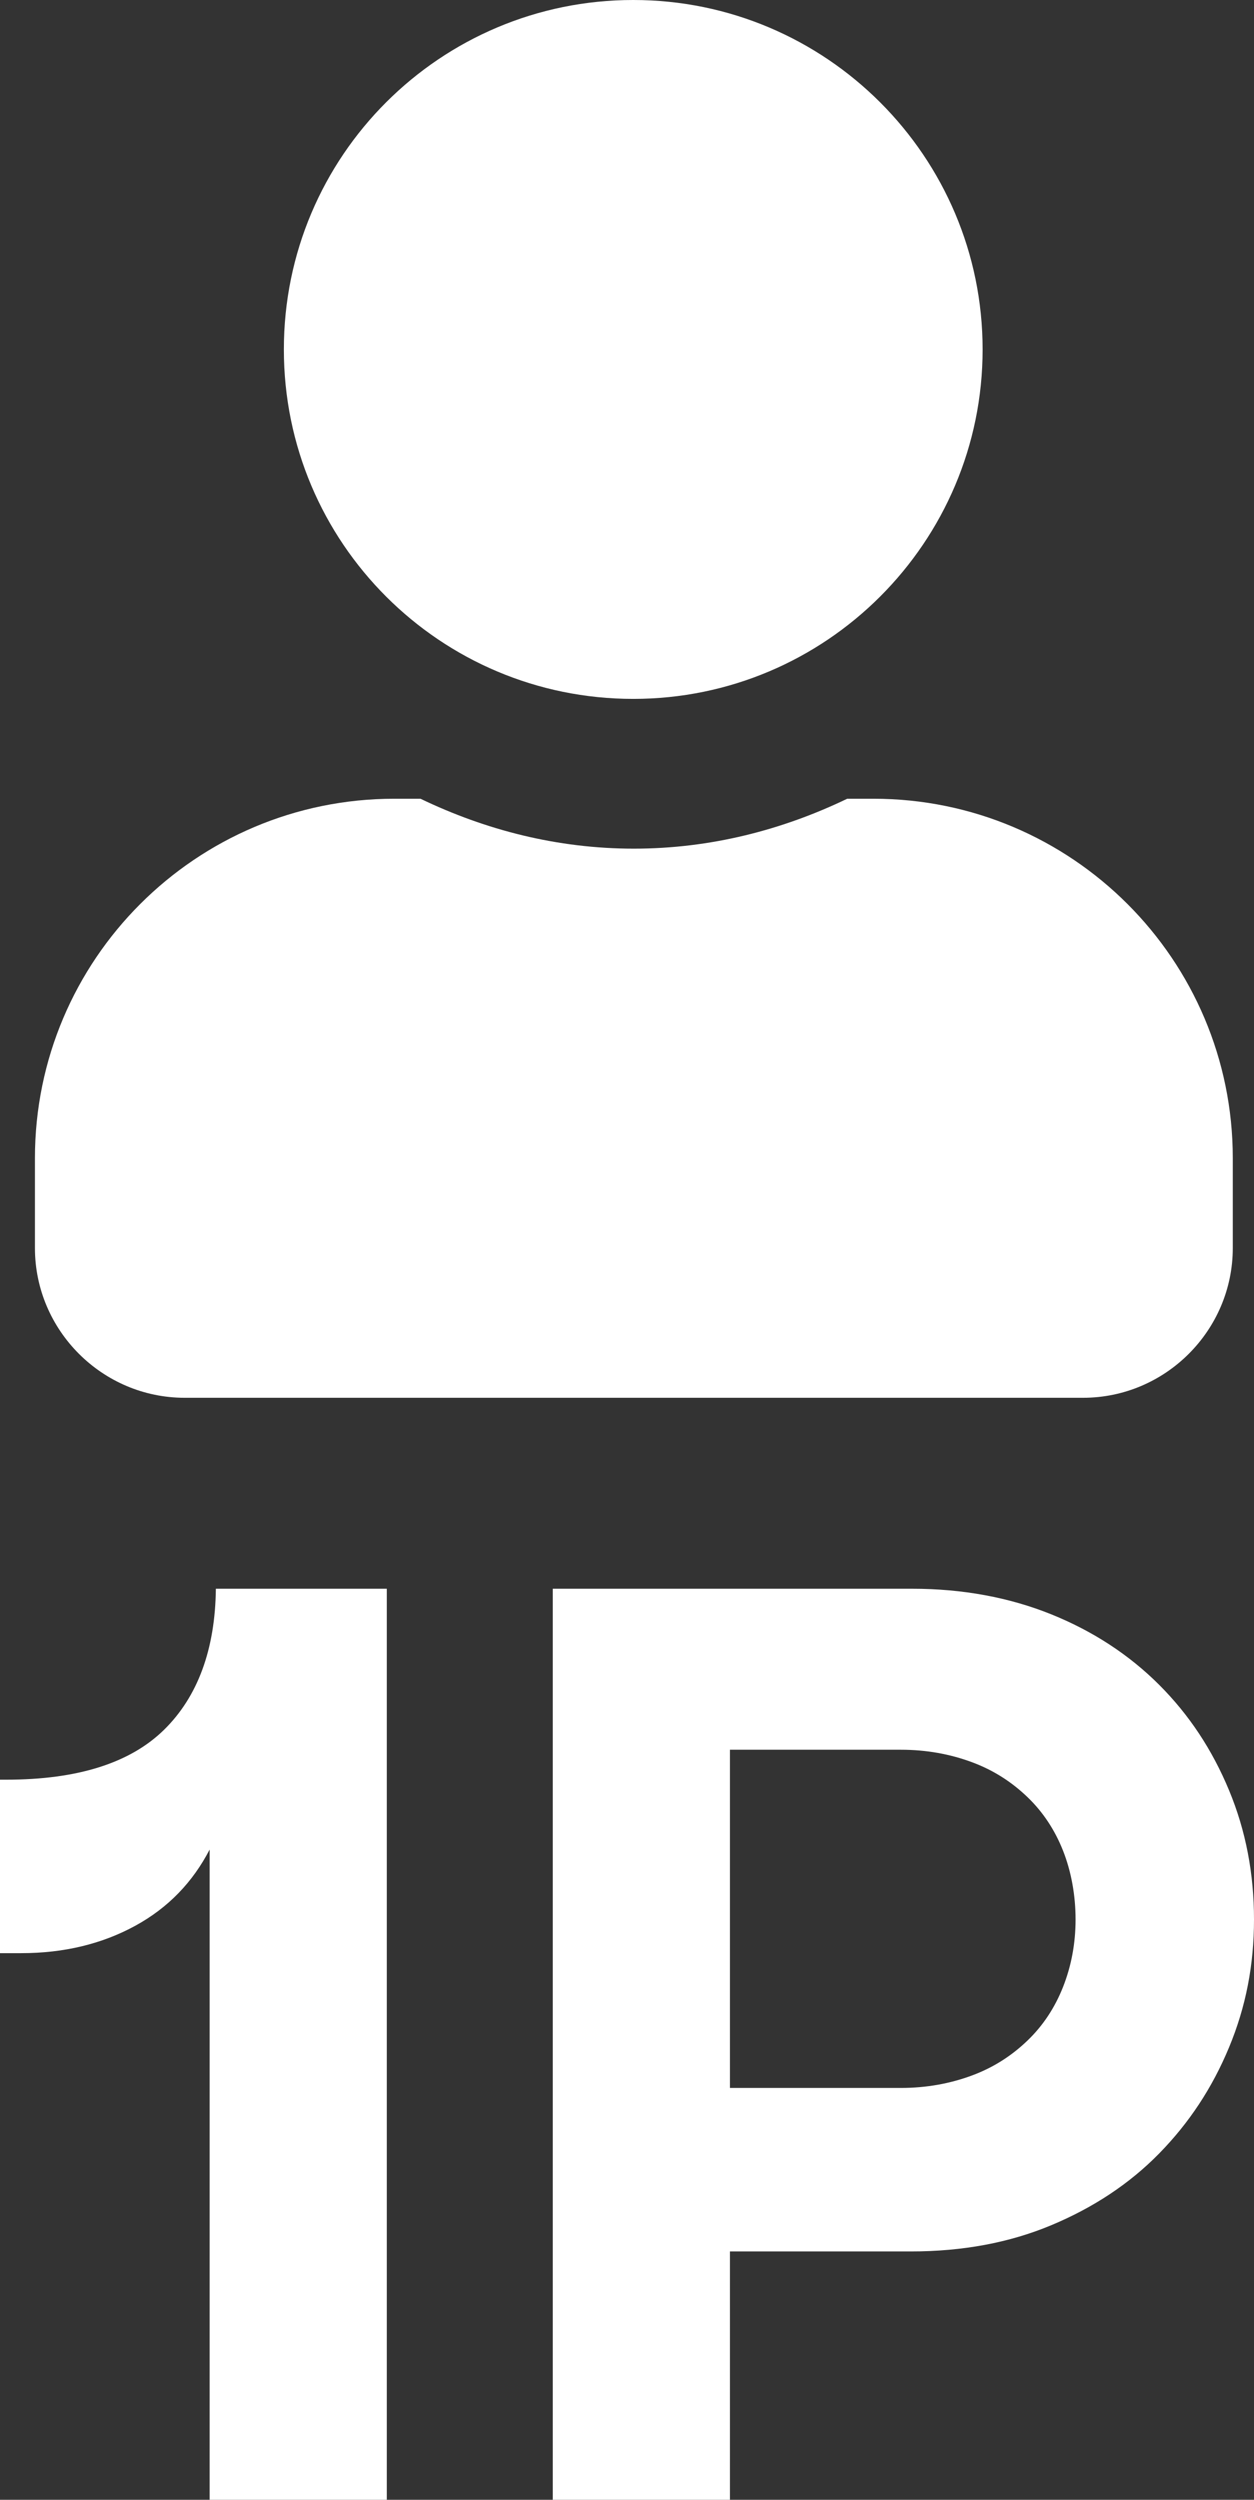 <?xml version="1.0" encoding="UTF-8"?>
<svg id="Layer_1" data-name="Layer 1" xmlns="http://www.w3.org/2000/svg" version="1.1" viewBox="0 0 201 400.6">
  <rect x="0" y="0" width="201" height="400.6" fill="#333333" stroke="none"/>
  <defs>
    <style>
      .cls-1 {
        fill: #fff;
        stroke-width: 0px;
      }
    </style>
  </defs>
  <path class="cls-1" d="M101.5,112c30.9,0,56-25.1,56-56S132.4,0,101.5,0s-56,25-56,56,25.1,56,56,56ZM139.9,128h-4.1c-10.4,5-21.9,8-34.2,8s-23.8-3-34.2-8h-4.2c-31.8,0-57.6,25.8-57.6,57.6v14.4c0,13.2,10.8,24,24,24h144c13.2,0,24-10.8,24-24v-14.4c0-31.8-25.8-57.6-57.6-57.6h-.1Z"/>
  <g>
    <path class="cls-1" d="M33.6,400.6v-104.2c-2.7,5.2-6.6,9.3-11.9,12.2-5.3,2.9-11.4,4.4-18.3,4.4H0v-27.8h1c11.5,0,19.9-2.7,25.3-8s8.2-12.9,8.3-22.6h27.4v146h-28.4Z"/>
    <path class="cls-1" d="M88.6,254.6h57.6c8.1,0,15.6,1.4,22.3,4.1,6.7,2.7,12.5,6.5,17.3,11.3s8.5,10.4,11.2,16.9,4,13.4,4,20.7-1.3,14-4,20.5-6.4,12.1-11.2,17-10.6,8.7-17.3,11.5-14.2,4.2-22.5,4.2h-29v39.8h-28.4v-146ZM117,280.4v54.2h27.4c4.1,0,7.9-.7,11.4-2s6.4-3.2,8.9-5.6,4.4-5.3,5.7-8.6c1.3-3.3,2-6.9,2-10.8s-.7-7.7-2-11-3.2-6.2-5.7-8.6-5.4-4.3-8.9-5.6c-3.5-1.3-7.3-2-11.4-2,0,0-27.4,0-27.4,0Z"/>
  </g>
</svg>